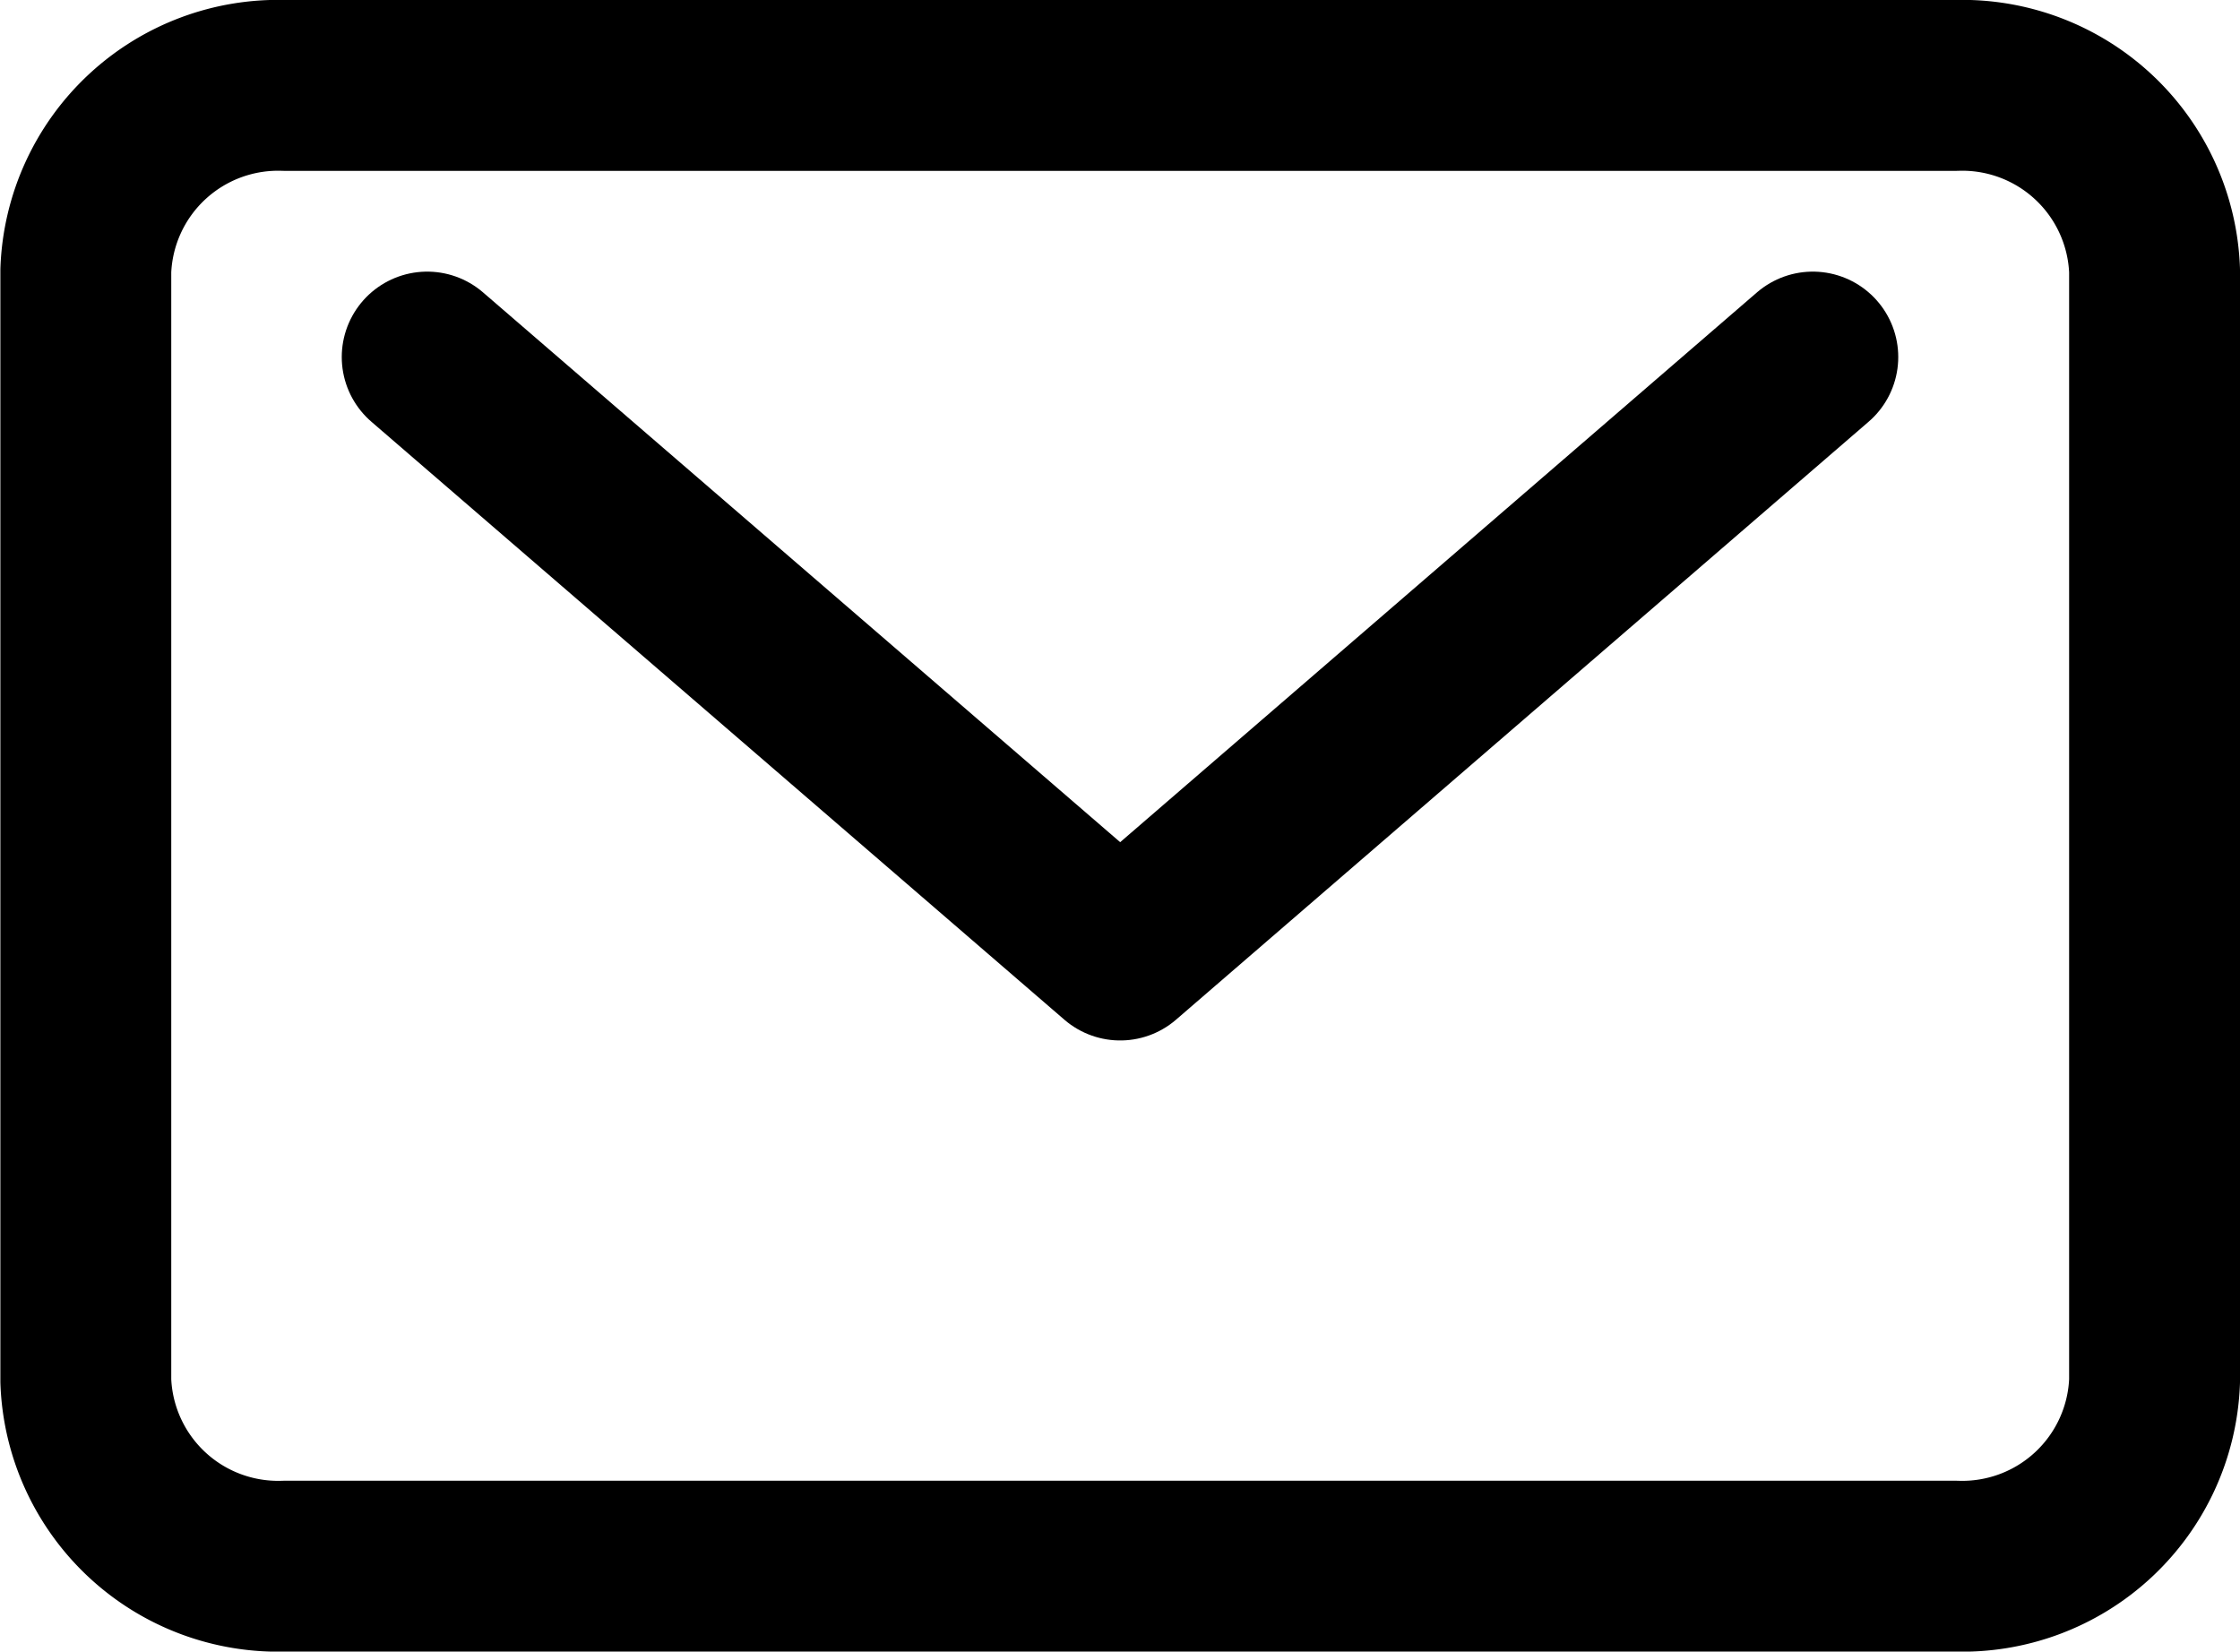 <svg xmlns="http://www.w3.org/2000/svg" width="29.495" height="21.75" viewBox="0 0 29.495 21.75">
  <g id="グループ_28" data-name="グループ 28" transform="translate(-2.25 -5.625)">
    <path id="パス_1" data-name="パス 1" d="M6,6.75H28A2.534,2.534,0,0,1,30.62,9.188V23.813A2.534,2.534,0,0,1,28,26.25H6a2.534,2.534,0,0,1-2.62-2.437V9.188A2.534,2.534,0,0,1,6,6.75Z" fill="none" stroke="#000" stroke-linecap="round" stroke-linejoin="round" stroke-width="2.25"/>
    <path id="パス_2" data-name="パス 2" d="M7.875,11.25,17,19.125,26.12,11.25" transform="translate(0 -0.923)" fill="none" stroke="#000" stroke-linecap="round" stroke-linejoin="round" stroke-width="2.25"/>
  </g>
</svg>
